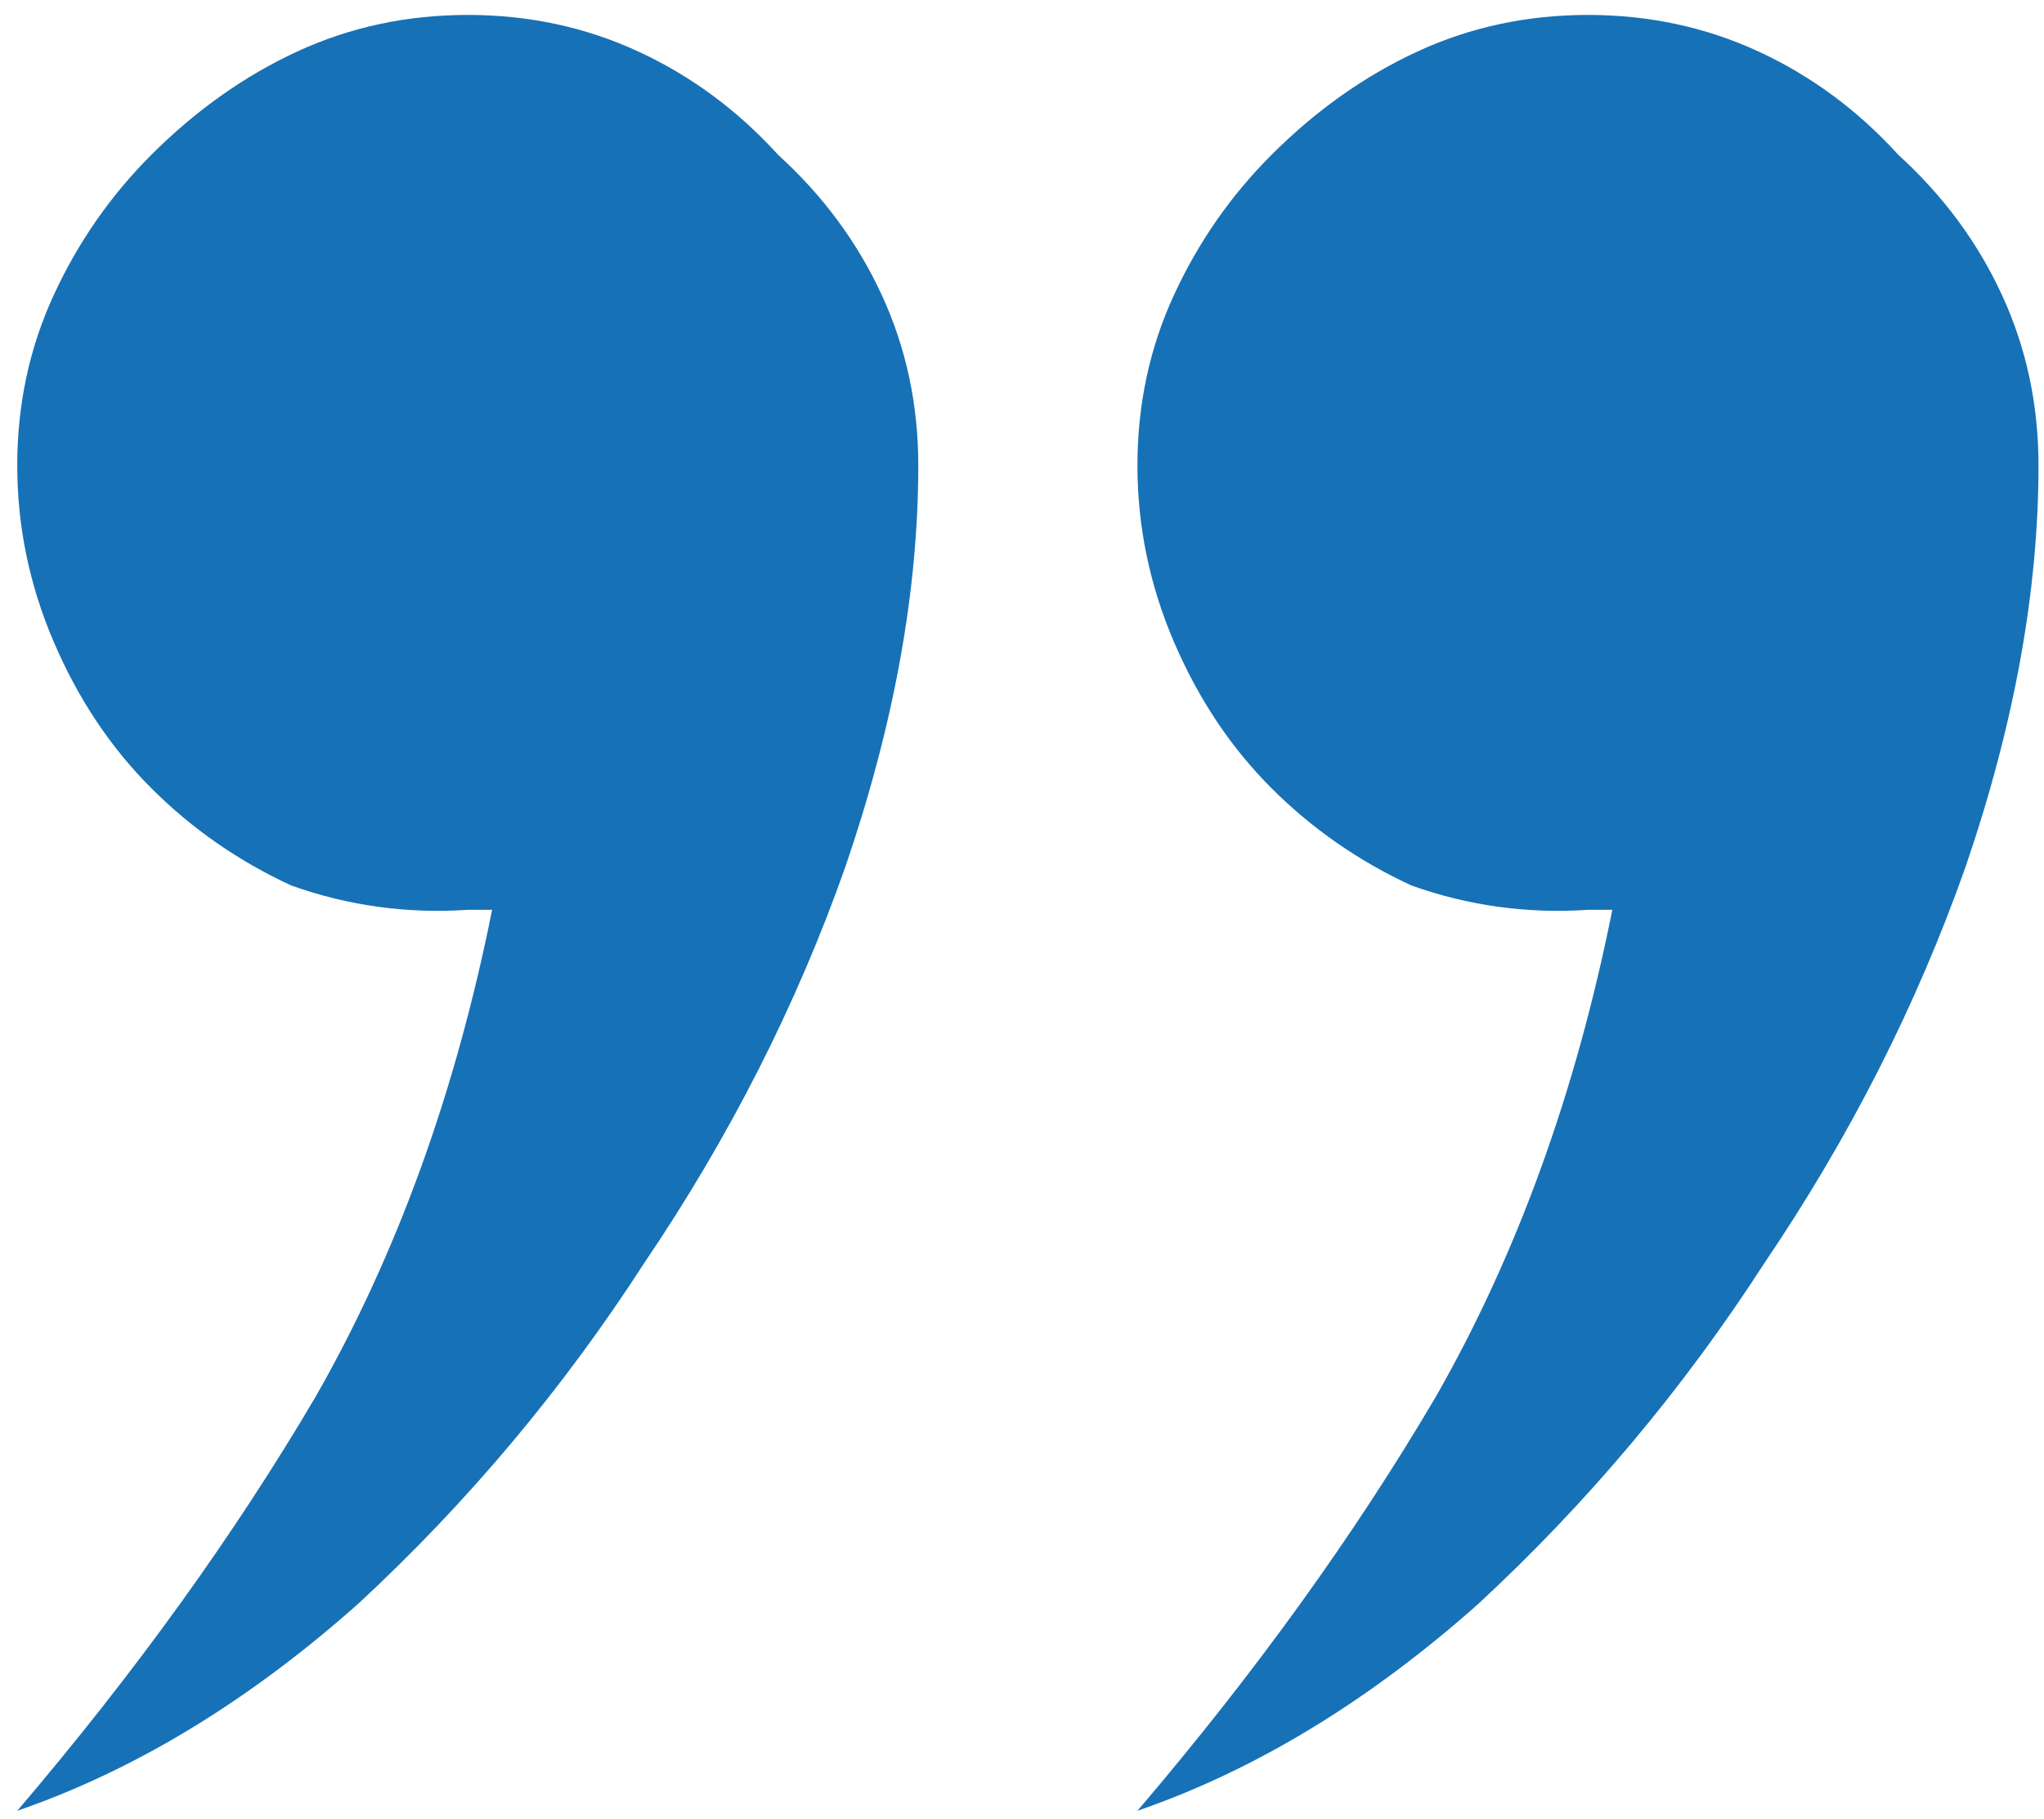 <svg width="100" height="89" viewBox="0 0 100 89" fill="none" xmlns="http://www.w3.org/2000/svg">
<path d="M44.926 22.773C44.926 28.928 43.734 35.481 41.352 42.431C38.969 49.182 35.692 55.635 31.523 61.791C27.551 67.947 22.885 73.507 17.523 78.471C12.162 83.236 6.602 86.612 0.844 88.598C6.602 81.846 11.467 75.095 15.438 68.344C19.41 61.394 22.289 53.451 24.076 44.516H22.885C19.906 44.714 17.027 44.317 14.247 43.324C11.666 42.133 9.382 40.544 7.396 38.559C5.411 36.573 3.822 34.19 2.631 31.41C1.439 28.63 0.844 25.751 0.844 22.773C0.844 19.794 1.439 17.014 2.631 14.433C3.822 11.851 5.411 9.568 7.396 7.582C9.581 5.398 11.963 3.71 14.545 2.519C17.126 1.327 19.906 0.731 22.885 0.731C25.863 0.731 28.643 1.327 31.225 2.519C33.806 3.71 36.09 5.398 38.075 7.582C40.259 9.568 41.947 11.851 43.139 14.433C44.33 17.014 44.926 19.794 44.926 22.773ZM99.731 22.773C99.731 28.928 98.539 35.481 96.156 42.431C93.773 49.182 90.497 55.635 86.327 61.791C82.356 67.947 77.689 73.507 72.328 78.471C66.967 83.236 61.407 86.612 55.648 88.598C61.407 81.846 66.272 75.095 70.243 68.344C74.215 61.394 77.094 53.451 78.881 44.516H77.689C74.711 44.714 71.832 44.317 69.052 43.324C66.47 42.133 64.187 40.544 62.201 38.559C60.215 36.573 58.627 34.19 57.435 31.41C56.244 28.63 55.648 25.751 55.648 22.773C55.648 19.794 56.244 17.014 57.435 14.433C58.627 11.851 60.215 9.568 62.201 7.582C64.385 5.398 66.768 3.71 69.35 2.519C71.931 1.327 74.711 0.731 77.689 0.731C80.668 0.731 83.448 1.327 86.029 2.519C88.611 3.71 90.894 5.398 92.88 7.582C95.064 9.568 96.752 11.851 97.943 14.433C99.135 17.014 99.731 19.794 99.731 22.773Z" fill="#1771B6"/>
</svg>

